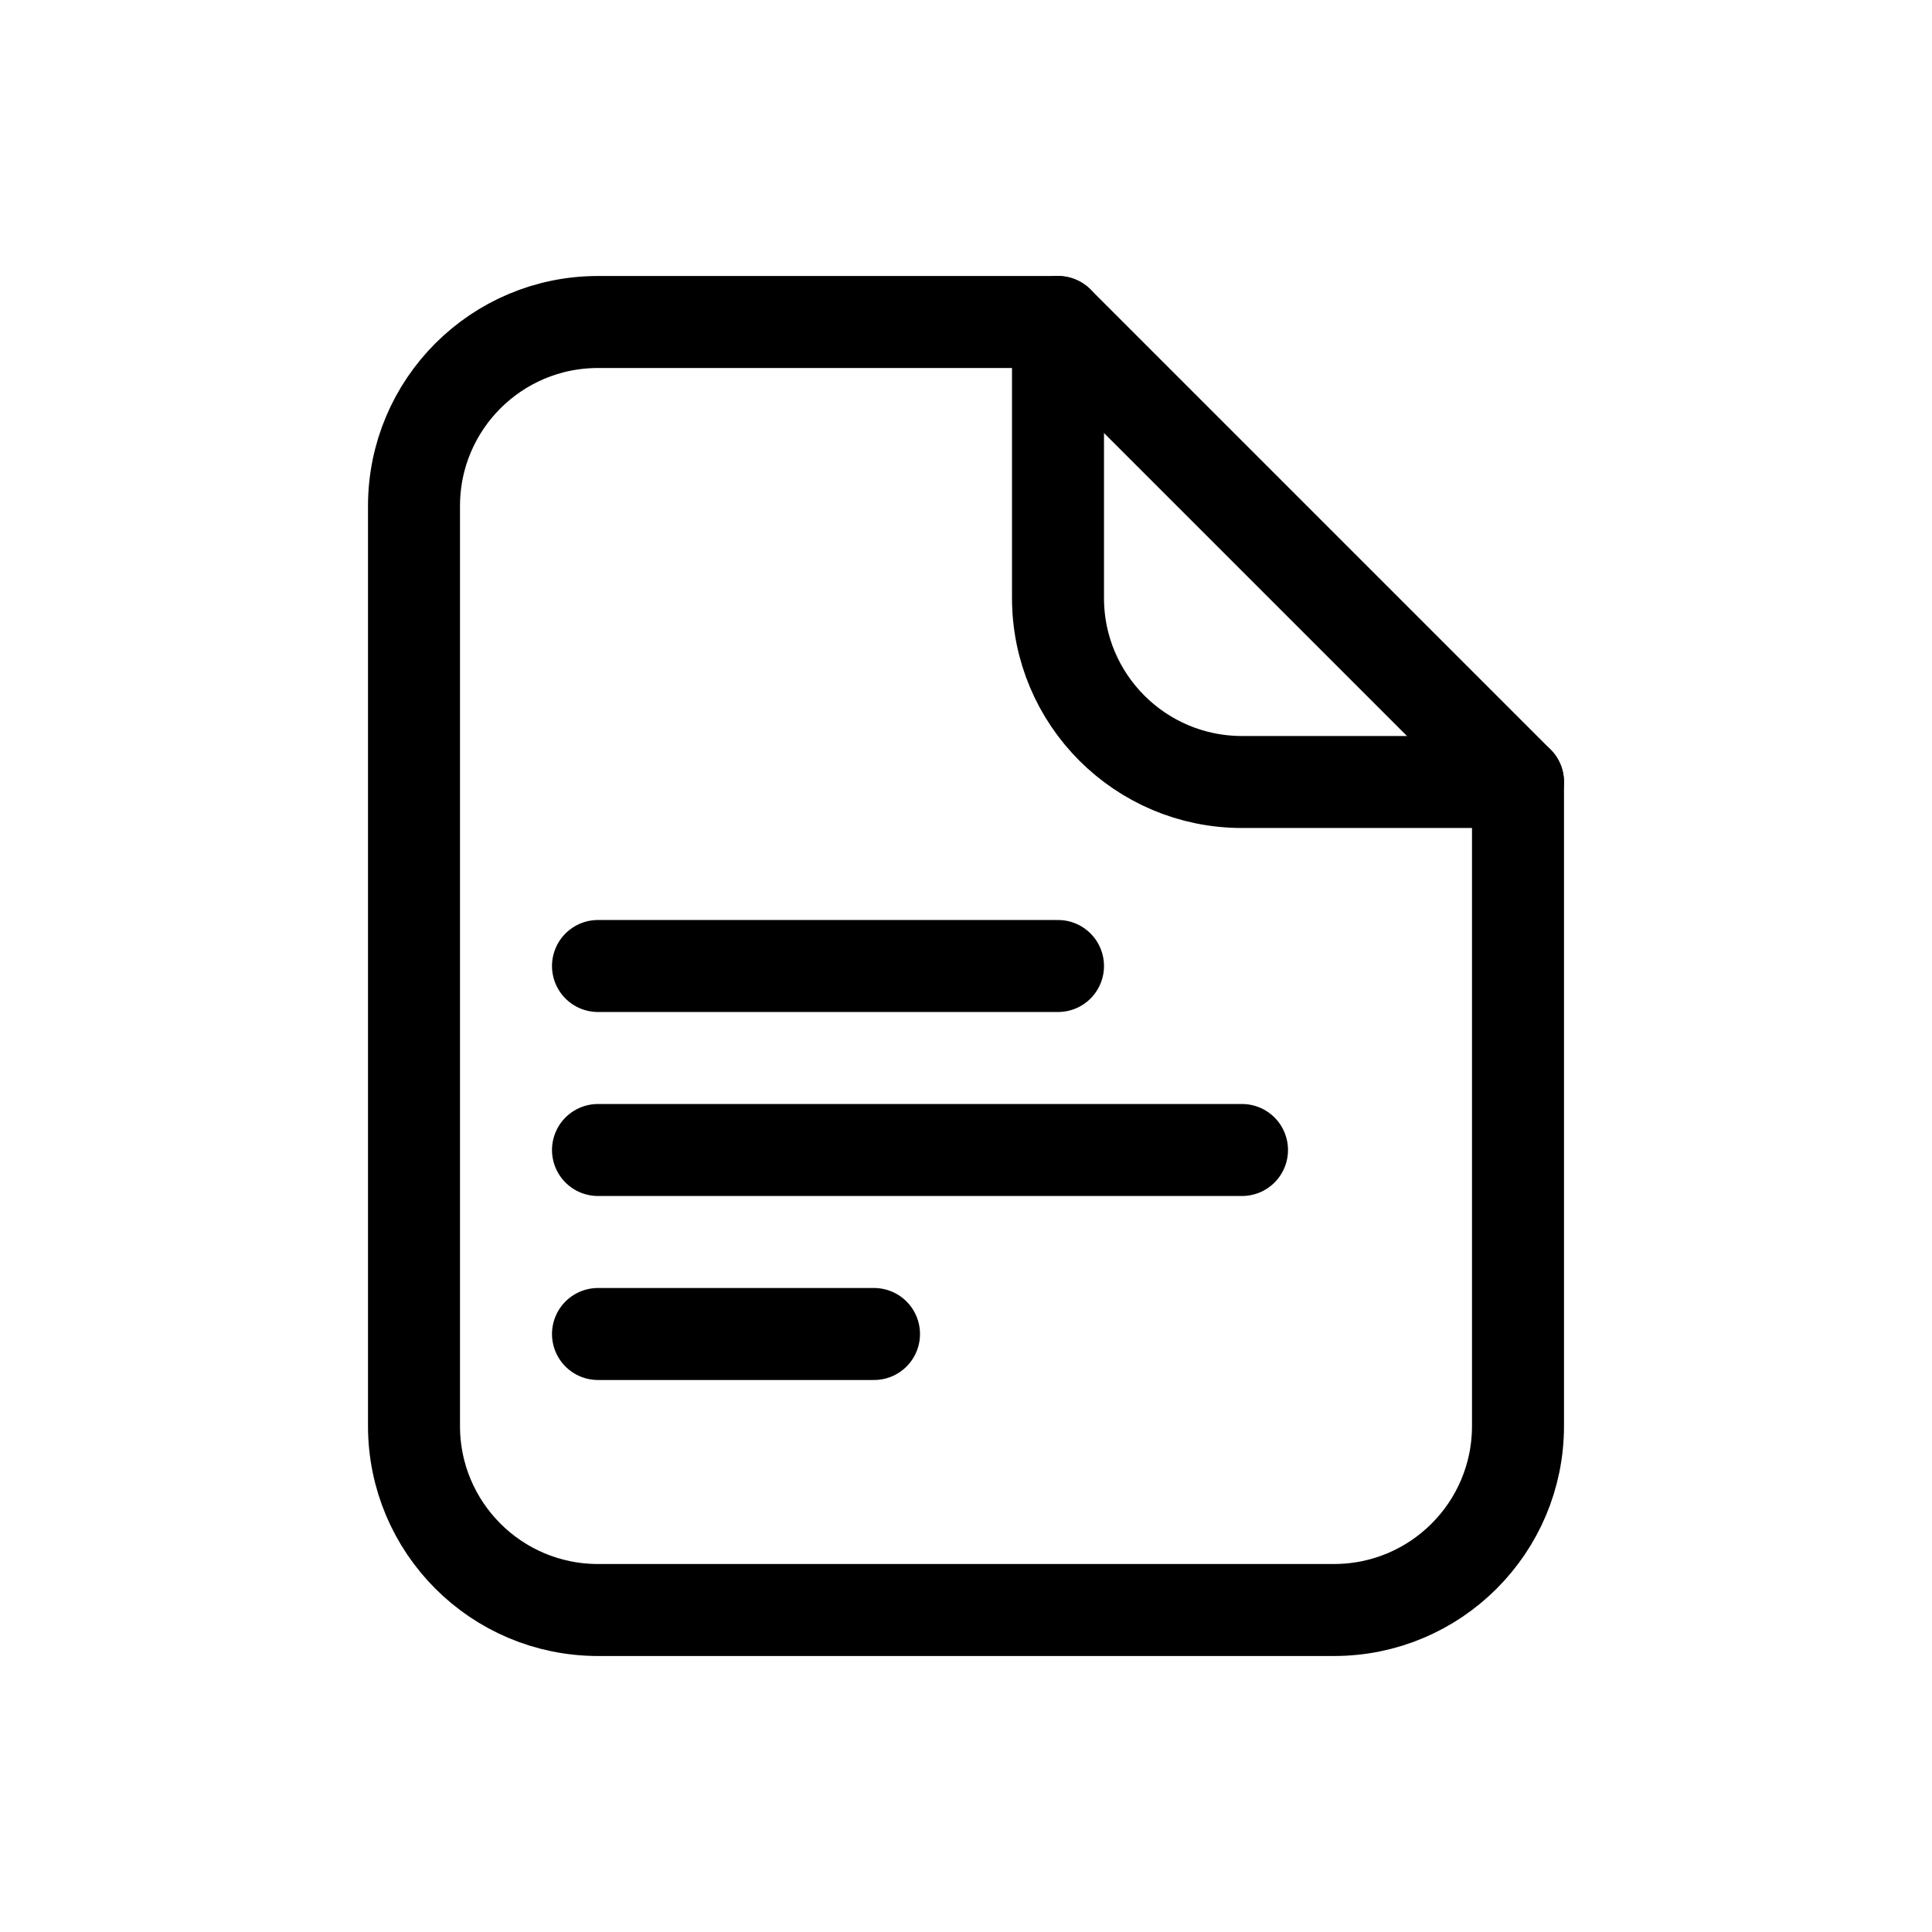 <?xml version="1.0" encoding="utf-8"?>
<svg width="800px" height="800px" viewBox="0 0 21 21" xmlns="http://www.w3.org/2000/svg">
<g fill="none" fill-rule="evenodd" stroke="#000000" stroke-linecap="round" stroke-linejoin="round" transform="translate(4 3)">
<path d="m12.5 12.5v-7l-5-5h-5c-1.105 0-2 .895-2 2v10c0 1.105.895 2 2 2h8c1.105 0 2-.895 2-2z"/>
<path d="m2.5 7.5h5"/>
<path d="m2.5 9.5h7"/>
<path d="m2.5 11.5h3"/>
<path d="m7.5.5v3c0 1.105.895 2 2 2h3"/>
</g>
</svg>